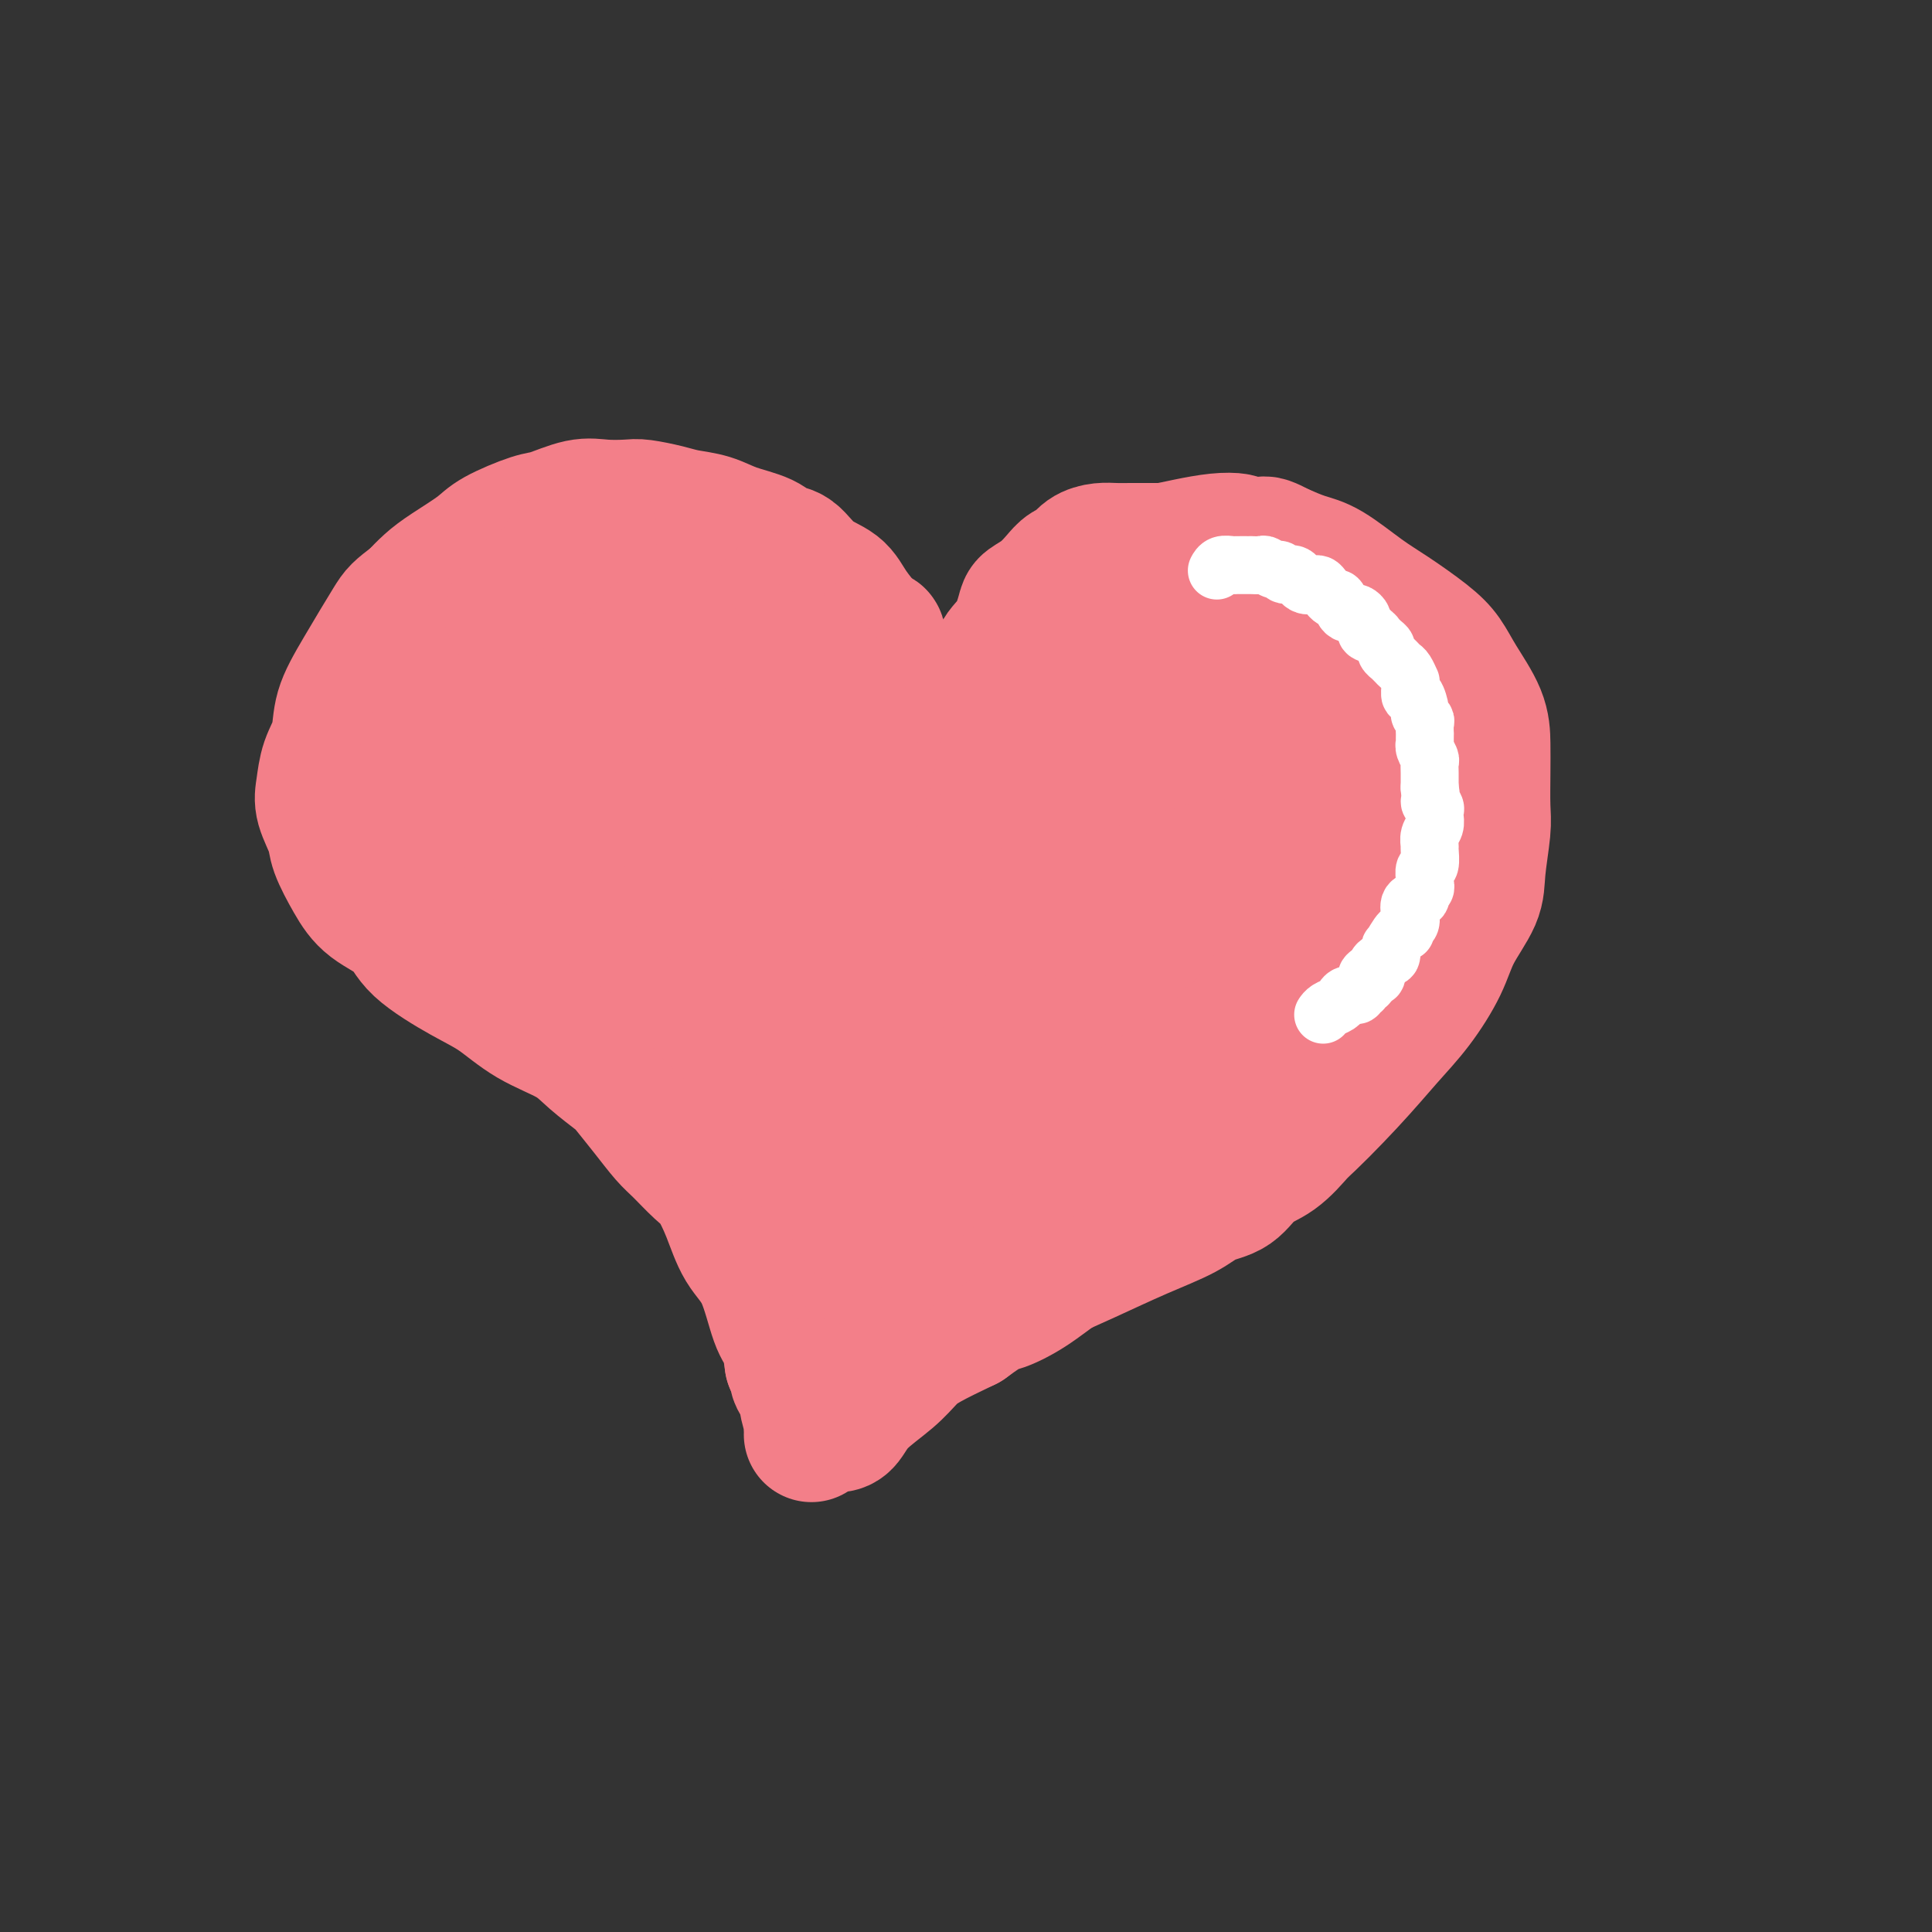 <svg viewBox='0 0 400 400' version='1.1' xmlns='http://www.w3.org/2000/svg' xmlns:xlink='http://www.w3.org/1999/xlink'><rect x="0" y="0" width="400" height="400" fill="#333333" stroke="none"/><g fill='none' stroke='#F37F89' stroke-width='28' stroke-linecap='round' stroke-linejoin='round'><path d='M197,164c-0.343,-0.145 -0.687,-0.289 -1,-1c-0.313,-0.711 -0.597,-1.988 -1,-3c-0.403,-1.012 -0.925,-1.757 -1,-2c-0.075,-0.243 0.296,0.017 0,-1c-0.296,-1.017 -1.260,-3.309 -2,-5c-0.740,-1.691 -1.255,-2.780 -2,-4c-0.745,-1.220 -1.720,-2.571 -3,-5c-1.280,-2.429 -2.866,-5.937 -4,-8c-1.134,-2.063 -1.815,-2.683 -3,-4c-1.185,-1.317 -2.873,-3.332 -4,-5c-1.127,-1.668 -1.692,-2.989 -3,-4c-1.308,-1.011 -3.360,-1.713 -5,-3c-1.640,-1.287 -2.867,-3.161 -4,-4c-1.133,-0.839 -2.172,-0.645 -3,-1c-0.828,-0.355 -1.444,-1.261 -3,-2c-1.556,-0.739 -4.052,-1.312 -6,-2c-1.948,-0.688 -3.349,-1.491 -5,-2c-1.651,-0.509 -3.554,-0.724 -5,-1c-1.446,-0.276 -2.436,-0.612 -4,-1c-1.564,-0.388 -3.704,-0.829 -5,-1c-1.296,-0.171 -1.750,-0.073 -3,0c-1.250,0.073 -3.297,0.120 -5,0c-1.703,-0.120 -3.061,-0.406 -5,0c-1.939,0.406 -4.458,1.505 -6,2c-1.542,0.495 -2.107,0.387 -4,1c-1.893,0.613 -5.115,1.949 -7,3c-1.885,1.051 -2.433,1.818 -4,3c-1.567,1.182 -4.153,2.780 -6,4c-1.847,1.220 -2.956,2.063 -4,3c-1.044,0.937 -2.022,1.969 -3,3'/><path d='M86,124c-3.461,2.645 -3.614,2.758 -5,5c-1.386,2.242 -4.007,6.613 -6,10c-1.993,3.387 -3.359,5.790 -4,8c-0.641,2.210 -0.557,4.226 -1,6c-0.443,1.774 -1.413,3.305 -2,5c-0.587,1.695 -0.789,3.555 -1,5c-0.211,1.445 -0.429,2.476 0,4c0.429,1.524 1.505,3.540 2,5c0.495,1.460 0.410,2.362 1,4c0.590,1.638 1.857,4.010 3,6c1.143,1.990 2.162,3.598 4,5c1.838,1.402 4.494,2.598 6,4c1.506,1.402 1.862,3.011 4,5c2.138,1.989 6.058,4.358 9,6c2.942,1.642 4.907,2.555 7,4c2.093,1.445 4.313,3.420 7,5c2.687,1.580 5.842,2.763 8,4c2.158,1.237 3.319,2.526 5,4c1.681,1.474 3.880,3.131 5,4c1.120,0.869 1.160,0.950 2,2c0.840,1.050 2.479,3.069 4,5c1.521,1.931 2.925,3.774 4,5c1.075,1.226 1.823,1.836 3,3c1.177,1.164 2.783,2.883 4,4c1.217,1.117 2.045,1.633 3,3c0.955,1.367 2.038,3.585 3,6c0.962,2.415 1.802,5.025 3,7c1.198,1.975 2.754,3.313 4,6c1.246,2.687 2.182,6.723 3,9c0.818,2.277 1.520,2.793 2,4c0.480,1.207 0.740,3.103 1,5'/><path d='M164,282c2.576,6.237 1.016,3.331 1,3c-0.016,-0.331 1.512,1.914 2,3c0.488,1.086 -0.065,1.013 0,2c0.065,0.987 0.750,3.035 1,4c0.250,0.965 0.067,0.846 0,1c-0.067,0.154 -0.018,0.580 0,1c0.018,0.420 0.005,0.834 0,1c-0.005,0.166 -0.003,0.083 0,0'/><path d='M198,158c0.363,-0.490 0.726,-0.981 1,-1c0.274,-0.019 0.459,0.433 1,0c0.541,-0.433 1.439,-1.750 2,-3c0.561,-1.250 0.787,-2.433 1,-4c0.213,-1.567 0.414,-3.519 1,-5c0.586,-1.481 1.556,-2.490 2,-4c0.444,-1.510 0.362,-3.520 1,-5c0.638,-1.480 1.995,-2.430 3,-4c1.005,-1.570 1.659,-3.758 2,-5c0.341,-1.242 0.371,-1.536 1,-2c0.629,-0.464 1.858,-1.098 3,-2c1.142,-0.902 2.196,-2.074 3,-3c0.804,-0.926 1.359,-1.607 2,-2c0.641,-0.393 1.370,-0.498 2,-1c0.630,-0.502 1.161,-1.403 2,-2c0.839,-0.597 1.987,-0.892 3,-1c1.013,-0.108 1.892,-0.029 3,0c1.108,0.029 2.445,0.007 3,0c0.555,-0.007 0.326,-0.001 2,0c1.674,0.001 5.250,-0.004 7,0c1.750,0.004 1.675,0.016 3,0c1.325,-0.016 4.049,-0.060 6,0c1.951,0.060 3.130,0.224 5,1c1.870,0.776 4.430,2.163 7,3c2.570,0.837 5.150,1.125 7,2c1.850,0.875 2.971,2.337 4,3c1.029,0.663 1.967,0.528 3,1c1.033,0.472 2.163,1.550 3,2c0.837,0.450 1.382,0.271 2,1c0.618,0.729 1.309,2.364 2,4'/><path d='M285,131c2.469,2.129 1.641,1.951 2,3c0.359,1.049 1.904,3.326 3,5c1.096,1.674 1.744,2.746 2,4c0.256,1.254 0.121,2.691 0,4c-0.121,1.309 -0.228,2.491 0,4c0.228,1.509 0.790,3.346 1,5c0.210,1.654 0.068,3.125 0,5c-0.068,1.875 -0.063,4.153 0,6c0.063,1.847 0.182,3.264 0,5c-0.182,1.736 -0.667,3.793 -1,6c-0.333,2.207 -0.514,4.564 -1,7c-0.486,2.436 -1.276,4.951 -2,7c-0.724,2.049 -1.381,3.631 -2,6c-0.619,2.369 -1.199,5.523 -2,8c-0.801,2.477 -1.824,4.276 -3,6c-1.176,1.724 -2.505,3.373 -3,5c-0.495,1.627 -0.158,3.234 -1,5c-0.842,1.766 -2.865,3.693 -4,5c-1.135,1.307 -1.383,1.996 -2,3c-0.617,1.004 -1.603,2.323 -3,4c-1.397,1.677 -3.206,3.712 -5,5c-1.794,1.288 -3.574,1.831 -5,3c-1.426,1.169 -2.500,2.966 -4,4c-1.500,1.034 -3.427,1.305 -5,2c-1.573,0.695 -2.793,1.815 -5,3c-2.207,1.185 -5.401,2.435 -9,4c-3.599,1.565 -7.602,3.444 -11,5c-3.398,1.556 -6.189,2.788 -9,4c-2.811,1.212 -5.641,2.403 -8,3c-2.359,0.597 -4.245,0.599 -6,1c-1.755,0.401 -3.377,1.200 -5,2'/><path d='M197,270c-10.391,4.294 -7.367,3.028 -7,3c0.367,-0.028 -1.923,1.183 -4,2c-2.077,0.817 -3.943,1.241 -5,2c-1.057,0.759 -1.306,1.853 -2,3c-0.694,1.147 -1.832,2.349 -3,3c-1.168,0.651 -2.365,0.753 -3,2c-0.635,1.247 -0.706,3.640 -1,5c-0.294,1.360 -0.810,1.689 -1,2c-0.190,0.311 -0.052,0.605 0,1c0.052,0.395 0.020,0.891 0,1c-0.020,0.109 -0.028,-0.168 0,0c0.028,0.168 0.091,0.780 0,1c-0.091,0.220 -0.334,0.047 0,0c0.334,-0.047 1.247,0.031 2,0c0.753,-0.031 1.345,-0.170 2,-1c0.655,-0.830 1.372,-2.349 3,-4c1.628,-1.651 4.168,-3.432 6,-5c1.832,-1.568 2.955,-2.922 4,-4c1.045,-1.078 2.013,-1.879 4,-3c1.987,-1.121 4.994,-2.560 8,-4'/><path d='M200,274c5.487,-4.039 5.705,-3.635 7,-4c1.295,-0.365 3.667,-1.499 6,-3c2.333,-1.501 4.628,-3.370 7,-5c2.372,-1.630 4.821,-3.021 7,-4c2.179,-0.979 4.089,-1.546 7,-3c2.911,-1.454 6.822,-3.796 9,-5c2.178,-1.204 2.621,-1.271 4,-2c1.379,-0.729 3.693,-2.120 5,-3c1.307,-0.880 1.608,-1.248 4,-3c2.392,-1.752 6.876,-4.888 9,-6c2.124,-1.112 1.889,-0.200 4,-2c2.111,-1.800 6.569,-6.313 10,-10c3.431,-3.687 5.834,-6.547 8,-9c2.166,-2.453 4.096,-4.497 6,-7c1.904,-2.503 3.782,-5.464 5,-8c1.218,-2.536 1.776,-4.647 3,-7c1.224,-2.353 3.112,-4.950 4,-7c0.888,-2.050 0.774,-3.555 1,-6c0.226,-2.445 0.792,-5.831 1,-8c0.208,-2.169 0.057,-3.121 0,-5c-0.057,-1.879 -0.020,-4.684 0,-7c0.020,-2.316 0.024,-4.144 0,-6c-0.024,-1.856 -0.077,-3.739 -1,-6c-0.923,-2.261 -2.715,-4.900 -4,-7c-1.285,-2.100 -2.062,-3.662 -3,-5c-0.938,-1.338 -2.038,-2.452 -4,-4c-1.962,-1.548 -4.785,-3.531 -7,-5c-2.215,-1.469 -3.820,-2.425 -6,-4c-2.180,-1.575 -4.933,-3.770 -7,-5c-2.067,-1.230 -3.448,-1.494 -5,-2c-1.552,-0.506 -3.276,-1.253 -5,-2'/><path d='M265,114c-5.099,-2.739 -2.845,-0.588 -3,0c-0.155,0.588 -2.719,-0.389 -4,-1c-1.281,-0.611 -1.281,-0.856 -2,-1c-0.719,-0.144 -2.158,-0.188 -4,0c-1.842,0.188 -4.086,0.607 -6,1c-1.914,0.393 -3.497,0.760 -5,1c-1.503,0.240 -2.925,0.352 -4,1c-1.075,0.648 -1.804,1.830 -4,3c-2.196,1.170 -5.860,2.328 -8,3c-2.140,0.672 -2.756,0.859 -4,2c-1.244,1.141 -3.117,3.237 -4,4c-0.883,0.763 -0.776,0.193 -1,1c-0.224,0.807 -0.781,2.989 -1,4c-0.219,1.011 -0.102,0.850 0,1c0.102,0.150 0.188,0.612 0,1c-0.188,0.388 -0.651,0.703 1,1c1.651,0.297 5.417,0.577 9,0c3.583,-0.577 6.985,-2.011 11,-3c4.015,-0.989 8.645,-1.534 13,-2c4.355,-0.466 8.435,-0.854 12,-1c3.565,-0.146 6.615,-0.049 9,0c2.385,0.049 4.106,0.052 5,0c0.894,-0.052 0.963,-0.158 1,0c0.037,0.158 0.042,0.580 -1,1c-1.042,0.420 -3.133,0.839 -5,1c-1.867,0.161 -3.511,0.064 -7,1c-3.489,0.936 -8.824,2.906 -19,5c-10.176,2.094 -25.193,4.313 -34,6c-8.807,1.687 -11.403,2.844 -14,4'/><path d='M196,147c-12.748,3.238 -5.118,2.332 -2,2c3.118,-0.332 1.723,-0.089 3,0c1.277,0.089 5.226,0.024 10,0c4.774,-0.024 10.374,-0.007 16,0c5.626,0.007 11.279,0.003 17,0c5.721,-0.003 11.509,-0.006 17,0c5.491,0.006 10.686,0.022 13,0c2.314,-0.022 1.748,-0.080 2,0c0.252,0.080 1.322,0.298 1,1c-0.322,0.702 -2.036,1.887 -5,3c-2.964,1.113 -7.179,2.154 -12,4c-4.821,1.846 -10.249,4.498 -16,7c-5.751,2.502 -11.827,4.853 -18,7c-6.173,2.147 -12.445,4.091 -16,5c-3.555,0.909 -4.393,0.783 -5,1c-0.607,0.217 -0.982,0.777 -1,1c-0.018,0.223 0.320,0.109 2,0c1.680,-0.109 4.702,-0.212 9,-1c4.298,-0.788 9.872,-2.261 16,-4c6.128,-1.739 12.811,-3.743 21,-6c8.189,-2.257 17.884,-4.768 22,-6c4.116,-1.232 2.652,-1.184 2,-1c-0.652,0.184 -0.491,0.505 -1,1c-0.509,0.495 -1.688,1.165 -3,2c-1.312,0.835 -2.756,1.834 -6,3c-3.244,1.166 -8.286,2.497 -14,5c-5.714,2.503 -12.099,6.176 -18,9c-5.901,2.824 -11.320,4.799 -14,6c-2.680,1.201 -2.623,1.629 -3,2c-0.377,0.371 -1.189,0.686 -2,1'/><path d='M211,189c-8.894,4.534 -1.628,1.870 5,0c6.628,-1.870 12.617,-2.946 17,-4c4.383,-1.054 7.159,-2.087 10,-3c2.841,-0.913 5.747,-1.706 7,-2c1.253,-0.294 0.854,-0.088 1,0c0.146,0.088 0.837,0.057 1,0c0.163,-0.057 -0.202,-0.139 -1,1c-0.798,1.139 -2.028,3.499 -4,6c-1.972,2.501 -4.687,5.142 -8,8c-3.313,2.858 -7.224,5.935 -11,9c-3.776,3.065 -7.419,6.120 -10,8c-2.581,1.880 -4.102,2.584 -5,3c-0.898,0.416 -1.174,0.542 -1,0c0.174,-0.542 0.798,-1.754 3,-4c2.202,-2.246 5.982,-5.525 10,-9c4.018,-3.475 8.274,-7.145 14,-11c5.726,-3.855 12.922,-7.897 18,-11c5.078,-3.103 8.039,-5.269 11,-7c2.961,-1.731 5.921,-3.027 8,-4c2.079,-0.973 3.278,-1.624 4,-2c0.722,-0.376 0.966,-0.478 1,0c0.034,0.478 -0.143,1.537 0,3c0.143,1.463 0.608,3.331 0,6c-0.608,2.669 -2.287,6.138 -4,9c-1.713,2.862 -3.459,5.118 -5,8c-1.541,2.882 -2.876,6.391 -4,8c-1.124,1.609 -2.035,1.317 -3,2c-0.965,0.683 -1.982,2.342 -3,4'/><path d='M262,207c-2.466,3.778 -1.132,2.222 -1,2c0.132,-0.222 -0.938,0.888 -2,2c-1.062,1.112 -2.117,2.224 -3,3c-0.883,0.776 -1.595,1.214 -2,2c-0.405,0.786 -0.505,1.919 -2,3c-1.495,1.081 -4.385,2.110 -6,3c-1.615,0.890 -1.954,1.640 -4,3c-2.046,1.360 -5.800,3.328 -9,5c-3.200,1.672 -5.845,3.046 -8,4c-2.155,0.954 -3.819,1.487 -6,3c-2.181,1.513 -4.881,4.007 -7,5c-2.119,0.993 -3.659,0.487 -5,1c-1.341,0.513 -2.484,2.046 -4,3c-1.516,0.954 -3.404,1.330 -5,2c-1.596,0.670 -2.899,1.632 -4,3c-1.101,1.368 -1.998,3.140 -3,4c-1.002,0.860 -2.108,0.809 -3,1c-0.892,0.191 -1.571,0.626 -2,1c-0.429,0.374 -0.608,0.689 -1,1c-0.392,0.311 -0.998,0.619 -1,1c-0.002,0.381 0.600,0.834 0,1c-0.600,0.166 -2.403,0.044 -3,0c-0.597,-0.044 0.010,-0.010 0,0c-0.010,0.010 -0.637,-0.003 -1,0c-0.363,0.003 -0.461,0.021 -1,0c-0.539,-0.021 -1.518,-0.082 -2,0c-0.482,0.082 -0.466,0.306 -1,0c-0.534,-0.306 -1.617,-1.144 -2,-2c-0.383,-0.856 -0.065,-1.730 -1,-4c-0.935,-2.270 -3.124,-5.934 -5,-9c-1.876,-3.066 -3.438,-5.533 -5,-8'/><path d='M163,237c-2.727,-4.716 -4.043,-6.005 -5,-8c-0.957,-1.995 -1.555,-4.697 -2,-7c-0.445,-2.303 -0.737,-4.207 -2,-6c-1.263,-1.793 -3.496,-3.475 -6,-6c-2.504,-2.525 -5.279,-5.894 -7,-8c-1.721,-2.106 -2.388,-2.950 -3,-4c-0.612,-1.050 -1.169,-2.306 -2,-3c-0.831,-0.694 -1.935,-0.826 -3,-2c-1.065,-1.174 -2.091,-3.391 -3,-4c-0.909,-0.609 -1.702,0.390 -3,0c-1.298,-0.390 -3.103,-2.167 -4,-3c-0.897,-0.833 -0.887,-0.721 -2,-1c-1.113,-0.279 -3.351,-0.950 -5,-2c-1.649,-1.050 -2.710,-2.480 -4,-3c-1.290,-0.520 -2.808,-0.132 -4,0c-1.192,0.132 -2.059,0.007 -3,0c-0.941,-0.007 -1.955,0.104 -3,0c-1.045,-0.104 -2.121,-0.424 -3,-1c-0.879,-0.576 -1.560,-1.410 -3,-2c-1.440,-0.590 -3.640,-0.937 -5,-1c-1.360,-0.063 -1.881,0.157 -2,0c-0.119,-0.157 0.165,-0.691 0,-1c-0.165,-0.309 -0.780,-0.392 -1,-1c-0.220,-0.608 -0.047,-1.742 0,-3c0.047,-1.258 -0.033,-2.639 0,-4c0.033,-1.361 0.178,-2.702 0,-4c-0.178,-1.298 -0.677,-2.552 0,-5c0.677,-2.448 2.532,-6.089 4,-9c1.468,-2.911 2.549,-5.091 4,-8c1.451,-2.909 3.272,-6.545 5,-9c1.728,-2.455 3.364,-3.727 5,-5'/><path d='M106,127c3.803,-5.793 4.310,-4.776 6,-6c1.690,-1.224 4.562,-4.690 6,-7c1.438,-2.310 1.443,-3.463 2,-4c0.557,-0.537 1.666,-0.457 2,0c0.334,0.457 -0.107,1.290 0,4c0.107,2.710 0.761,7.297 0,13c-0.761,5.703 -2.937,12.523 -4,18c-1.063,5.477 -1.011,9.609 -1,13c0.011,3.391 -0.018,6.039 0,8c0.018,1.961 0.082,3.235 0,4c-0.082,0.765 -0.309,1.020 0,1c0.309,-0.020 1.155,-0.314 1,0c-0.155,0.314 -1.309,1.237 0,0c1.309,-1.237 5.083,-4.634 9,-8c3.917,-3.366 7.978,-6.700 12,-10c4.022,-3.300 8.005,-6.565 12,-12c3.995,-5.435 8.001,-13.042 10,-16c1.999,-2.958 1.990,-1.269 2,-1c0.010,0.269 0.040,-0.882 0,-1c-0.040,-0.118 -0.149,0.798 0,1c0.149,0.202 0.555,-0.310 0,3c-0.555,3.310 -2.072,10.442 -4,17c-1.928,6.558 -4.266,12.543 -7,18c-2.734,5.457 -5.862,10.385 -7,14c-1.138,3.615 -0.286,5.916 0,7c0.286,1.084 0.004,0.950 0,1c-0.004,0.050 0.268,0.283 0,1c-0.268,0.717 -1.077,1.919 1,0c2.077,-1.919 7.038,-6.960 12,-12'/><path d='M158,173c3.504,-4.320 5.765,-10.122 9,-15c3.235,-4.878 7.444,-8.834 10,-13c2.556,-4.166 3.459,-8.542 4,-11c0.541,-2.458 0.719,-2.996 1,-1c0.281,1.996 0.664,6.528 0,12c-0.664,5.472 -2.377,11.884 -4,18c-1.623,6.116 -3.158,11.936 -5,18c-1.842,6.064 -3.990,12.370 -5,17c-1.010,4.630 -0.881,7.582 -1,10c-0.119,2.418 -0.486,4.300 0,5c0.486,0.700 1.824,0.217 3,0c1.176,-0.217 2.189,-0.169 4,-1c1.811,-0.831 4.420,-2.540 7,-5c2.580,-2.460 5.130,-5.671 7,-8c1.870,-2.329 3.061,-3.775 4,-5c0.939,-1.225 1.625,-2.230 2,-1c0.375,1.230 0.440,4.694 -1,9c-1.440,4.306 -4.384,9.454 -6,13c-1.616,3.546 -1.903,5.490 -2,7c-0.097,1.510 -0.003,2.586 0,3c0.003,0.414 -0.083,0.167 0,0c0.083,-0.167 0.337,-0.255 1,0c0.663,0.255 1.734,0.852 4,0c2.266,-0.852 5.725,-3.152 9,-5c3.275,-1.848 6.364,-3.242 8,-4c1.636,-0.758 1.818,-0.879 2,-1'/><path d='M209,215c3.912,-1.408 1.691,0.073 1,1c-0.691,0.927 0.146,1.301 0,3c-0.146,1.699 -1.277,4.725 -3,8c-1.723,3.275 -4.038,6.800 -6,9c-1.962,2.200 -3.572,3.074 -7,6c-3.428,2.926 -8.674,7.904 -11,10c-2.326,2.096 -1.734,1.311 -2,1c-0.266,-0.311 -1.392,-0.147 -2,0c-0.608,0.147 -0.698,0.279 -1,0c-0.302,-0.279 -0.817,-0.969 -1,-3c-0.183,-2.031 -0.035,-5.404 0,-10c0.035,-4.596 -0.043,-10.415 0,-17c0.043,-6.585 0.207,-13.937 0,-21c-0.207,-7.063 -0.784,-13.838 -1,-20c-0.216,-6.162 -0.071,-11.711 0,-16c0.071,-4.289 0.068,-7.317 0,-10c-0.068,-2.683 -0.203,-5.020 -1,-7c-0.797,-1.980 -2.258,-3.604 -3,-5c-0.742,-1.396 -0.766,-2.563 -1,-3c-0.234,-0.437 -0.679,-0.144 -1,0c-0.321,0.144 -0.517,0.138 -1,0c-0.483,-0.138 -1.251,-0.409 -2,-1c-0.749,-0.591 -1.478,-1.503 -2,-2c-0.522,-0.497 -0.835,-0.578 -2,-1c-1.165,-0.422 -3.180,-1.185 -5,-2c-1.820,-0.815 -3.446,-1.683 -5,-2c-1.554,-0.317 -3.038,-0.085 -4,0c-0.962,0.085 -1.402,0.023 -2,0c-0.598,-0.023 -1.353,-0.006 -2,0c-0.647,0.006 -1.185,0.002 -2,0c-0.815,-0.002 -1.908,-0.001 -3,0'/><path d='M140,133c-2.417,-0.229 -1.960,-0.801 -2,-1c-0.040,-0.199 -0.578,-0.025 -1,0c-0.422,0.025 -0.727,-0.099 -1,0c-0.273,0.099 -0.515,0.420 -1,1c-0.485,0.580 -1.212,1.419 -3,3c-1.788,1.581 -4.637,3.903 -7,6c-2.363,2.097 -4.241,3.970 -6,6c-1.759,2.030 -3.400,4.216 -5,6c-1.600,1.784 -3.161,3.167 -4,4c-0.839,0.833 -0.957,1.115 -1,2c-0.043,0.885 -0.012,2.372 0,3c0.012,0.628 0.003,0.395 0,1c-0.003,0.605 -0.002,2.047 0,3c0.002,0.953 0.004,1.418 0,2c-0.004,0.582 -0.015,1.280 0,2c0.015,0.720 0.056,1.461 0,2c-0.056,0.539 -0.207,0.876 0,1c0.207,0.124 0.774,0.035 1,0c0.226,-0.035 0.113,-0.018 0,0'/></g>
<g fill='none' stroke='#FFFFFF' stroke-width='12' stroke-linecap='round' stroke-linejoin='round'><path d='M252,118c-0.059,0.113 -0.118,0.226 0,0c0.118,-0.226 0.412,-0.793 1,-1c0.588,-0.207 1.468,-0.056 2,0c0.532,0.056 0.715,0.015 1,0c0.285,-0.015 0.672,-0.004 1,0c0.328,0.004 0.598,-0.000 1,0c0.402,0.000 0.938,0.004 1,0c0.062,-0.004 -0.348,-0.016 0,0c0.348,0.016 1.454,0.061 2,0c0.546,-0.061 0.531,-0.229 1,0c0.469,0.229 1.424,0.853 2,1c0.576,0.147 0.775,-0.185 1,0c0.225,0.185 0.476,0.887 1,1c0.524,0.113 1.320,-0.363 2,0c0.680,0.363 1.243,1.564 2,2c0.757,0.436 1.710,0.107 2,0c0.290,-0.107 -0.081,0.009 0,0c0.081,-0.009 0.613,-0.142 1,0c0.387,0.142 0.628,0.558 1,1c0.372,0.442 0.873,0.910 1,1c0.127,0.090 -0.121,-0.196 0,0c0.121,0.196 0.610,0.876 1,1c0.390,0.124 0.682,-0.307 1,0c0.318,0.307 0.664,1.353 1,2c0.336,0.647 0.664,0.894 1,1c0.336,0.106 0.681,0.070 1,0c0.319,-0.070 0.611,-0.173 1,0c0.389,0.173 0.874,0.624 1,1c0.126,0.376 -0.107,0.679 0,1c0.107,0.321 0.553,0.661 1,1'/><path d='M283,130c2.277,1.945 0.469,1.309 0,1c-0.469,-0.309 0.400,-0.290 1,0c0.600,0.290 0.930,0.851 1,1c0.070,0.149 -0.121,-0.114 0,0c0.121,0.114 0.553,0.604 1,1c0.447,0.396 0.907,0.697 1,1c0.093,0.303 -0.182,0.606 0,1c0.182,0.394 0.822,0.878 1,1c0.178,0.122 -0.106,-0.117 0,0c0.106,0.117 0.603,0.591 1,1c0.397,0.409 0.695,0.752 1,1c0.305,0.248 0.617,0.400 1,1c0.383,0.600 0.837,1.646 1,2c0.163,0.354 0.034,0.014 0,0c-0.034,-0.014 0.028,0.297 0,1c-0.028,0.703 -0.147,1.800 0,2c0.147,0.200 0.561,-0.495 1,0c0.439,0.495 0.902,2.179 1,3c0.098,0.821 -0.170,0.778 0,1c0.170,0.222 0.778,0.708 1,1c0.222,0.292 0.060,0.389 0,1c-0.060,0.611 -0.017,1.735 0,2c0.017,0.265 0.008,-0.328 0,0c-0.008,0.328 -0.016,1.579 0,2c0.016,0.421 0.057,0.012 0,0c-0.057,-0.012 -0.211,0.372 0,1c0.211,0.628 0.789,1.500 1,2c0.211,0.500 0.057,0.629 0,1c-0.057,0.371 -0.015,0.985 0,2c0.015,1.015 0.004,2.433 0,3c-0.004,0.567 -0.002,0.284 0,0'/><path d='M296,163c0.713,4.345 -0.004,3.209 0,3c0.004,-0.209 0.729,0.510 1,1c0.271,0.490 0.087,0.751 0,1c-0.087,0.249 -0.076,0.484 0,1c0.076,0.516 0.218,1.312 0,2c-0.218,0.688 -0.794,1.268 -1,2c-0.206,0.732 -0.041,1.614 0,2c0.041,0.386 -0.042,0.274 0,1c0.042,0.726 0.209,2.288 0,3c-0.209,0.712 -0.792,0.572 -1,1c-0.208,0.428 -0.040,1.425 0,2c0.040,0.575 -0.050,0.730 0,1c0.050,0.270 0.238,0.655 0,1c-0.238,0.345 -0.901,0.651 -1,1c-0.099,0.349 0.367,0.741 0,1c-0.367,0.259 -1.566,0.383 -2,1c-0.434,0.617 -0.102,1.725 0,2c0.102,0.275 -0.027,-0.283 0,0c0.027,0.283 0.210,1.408 0,2c-0.210,0.592 -0.813,0.650 -1,1c-0.187,0.350 0.042,0.991 0,1c-0.042,0.009 -0.354,-0.615 -1,0c-0.646,0.615 -1.626,2.469 -2,3c-0.374,0.531 -0.143,-0.262 0,0c0.143,0.262 0.197,1.580 0,2c-0.197,0.420 -0.644,-0.059 -1,0c-0.356,0.059 -0.621,0.655 -1,1c-0.379,0.345 -0.871,0.439 -1,1c-0.129,0.561 0.106,1.589 0,2c-0.106,0.411 -0.553,0.206 -1,0'/><path d='M284,202c-1.791,3.571 -0.269,0.999 0,0c0.269,-0.999 -0.717,-0.427 -1,0c-0.283,0.427 0.136,0.707 0,1c-0.136,0.293 -0.828,0.599 -1,1c-0.172,0.401 0.174,0.896 0,1c-0.174,0.104 -0.869,-0.183 -1,0c-0.131,0.183 0.303,0.837 0,1c-0.303,0.163 -1.342,-0.164 -2,0c-0.658,0.164 -0.937,0.818 -1,1c-0.063,0.182 0.088,-0.109 0,0c-0.088,0.109 -0.416,0.618 -1,1c-0.584,0.382 -1.425,0.639 -2,1c-0.575,0.361 -0.886,0.828 -1,1c-0.114,0.172 -0.033,0.049 0,0c0.033,-0.049 0.016,-0.025 0,0'/></g>
</svg>